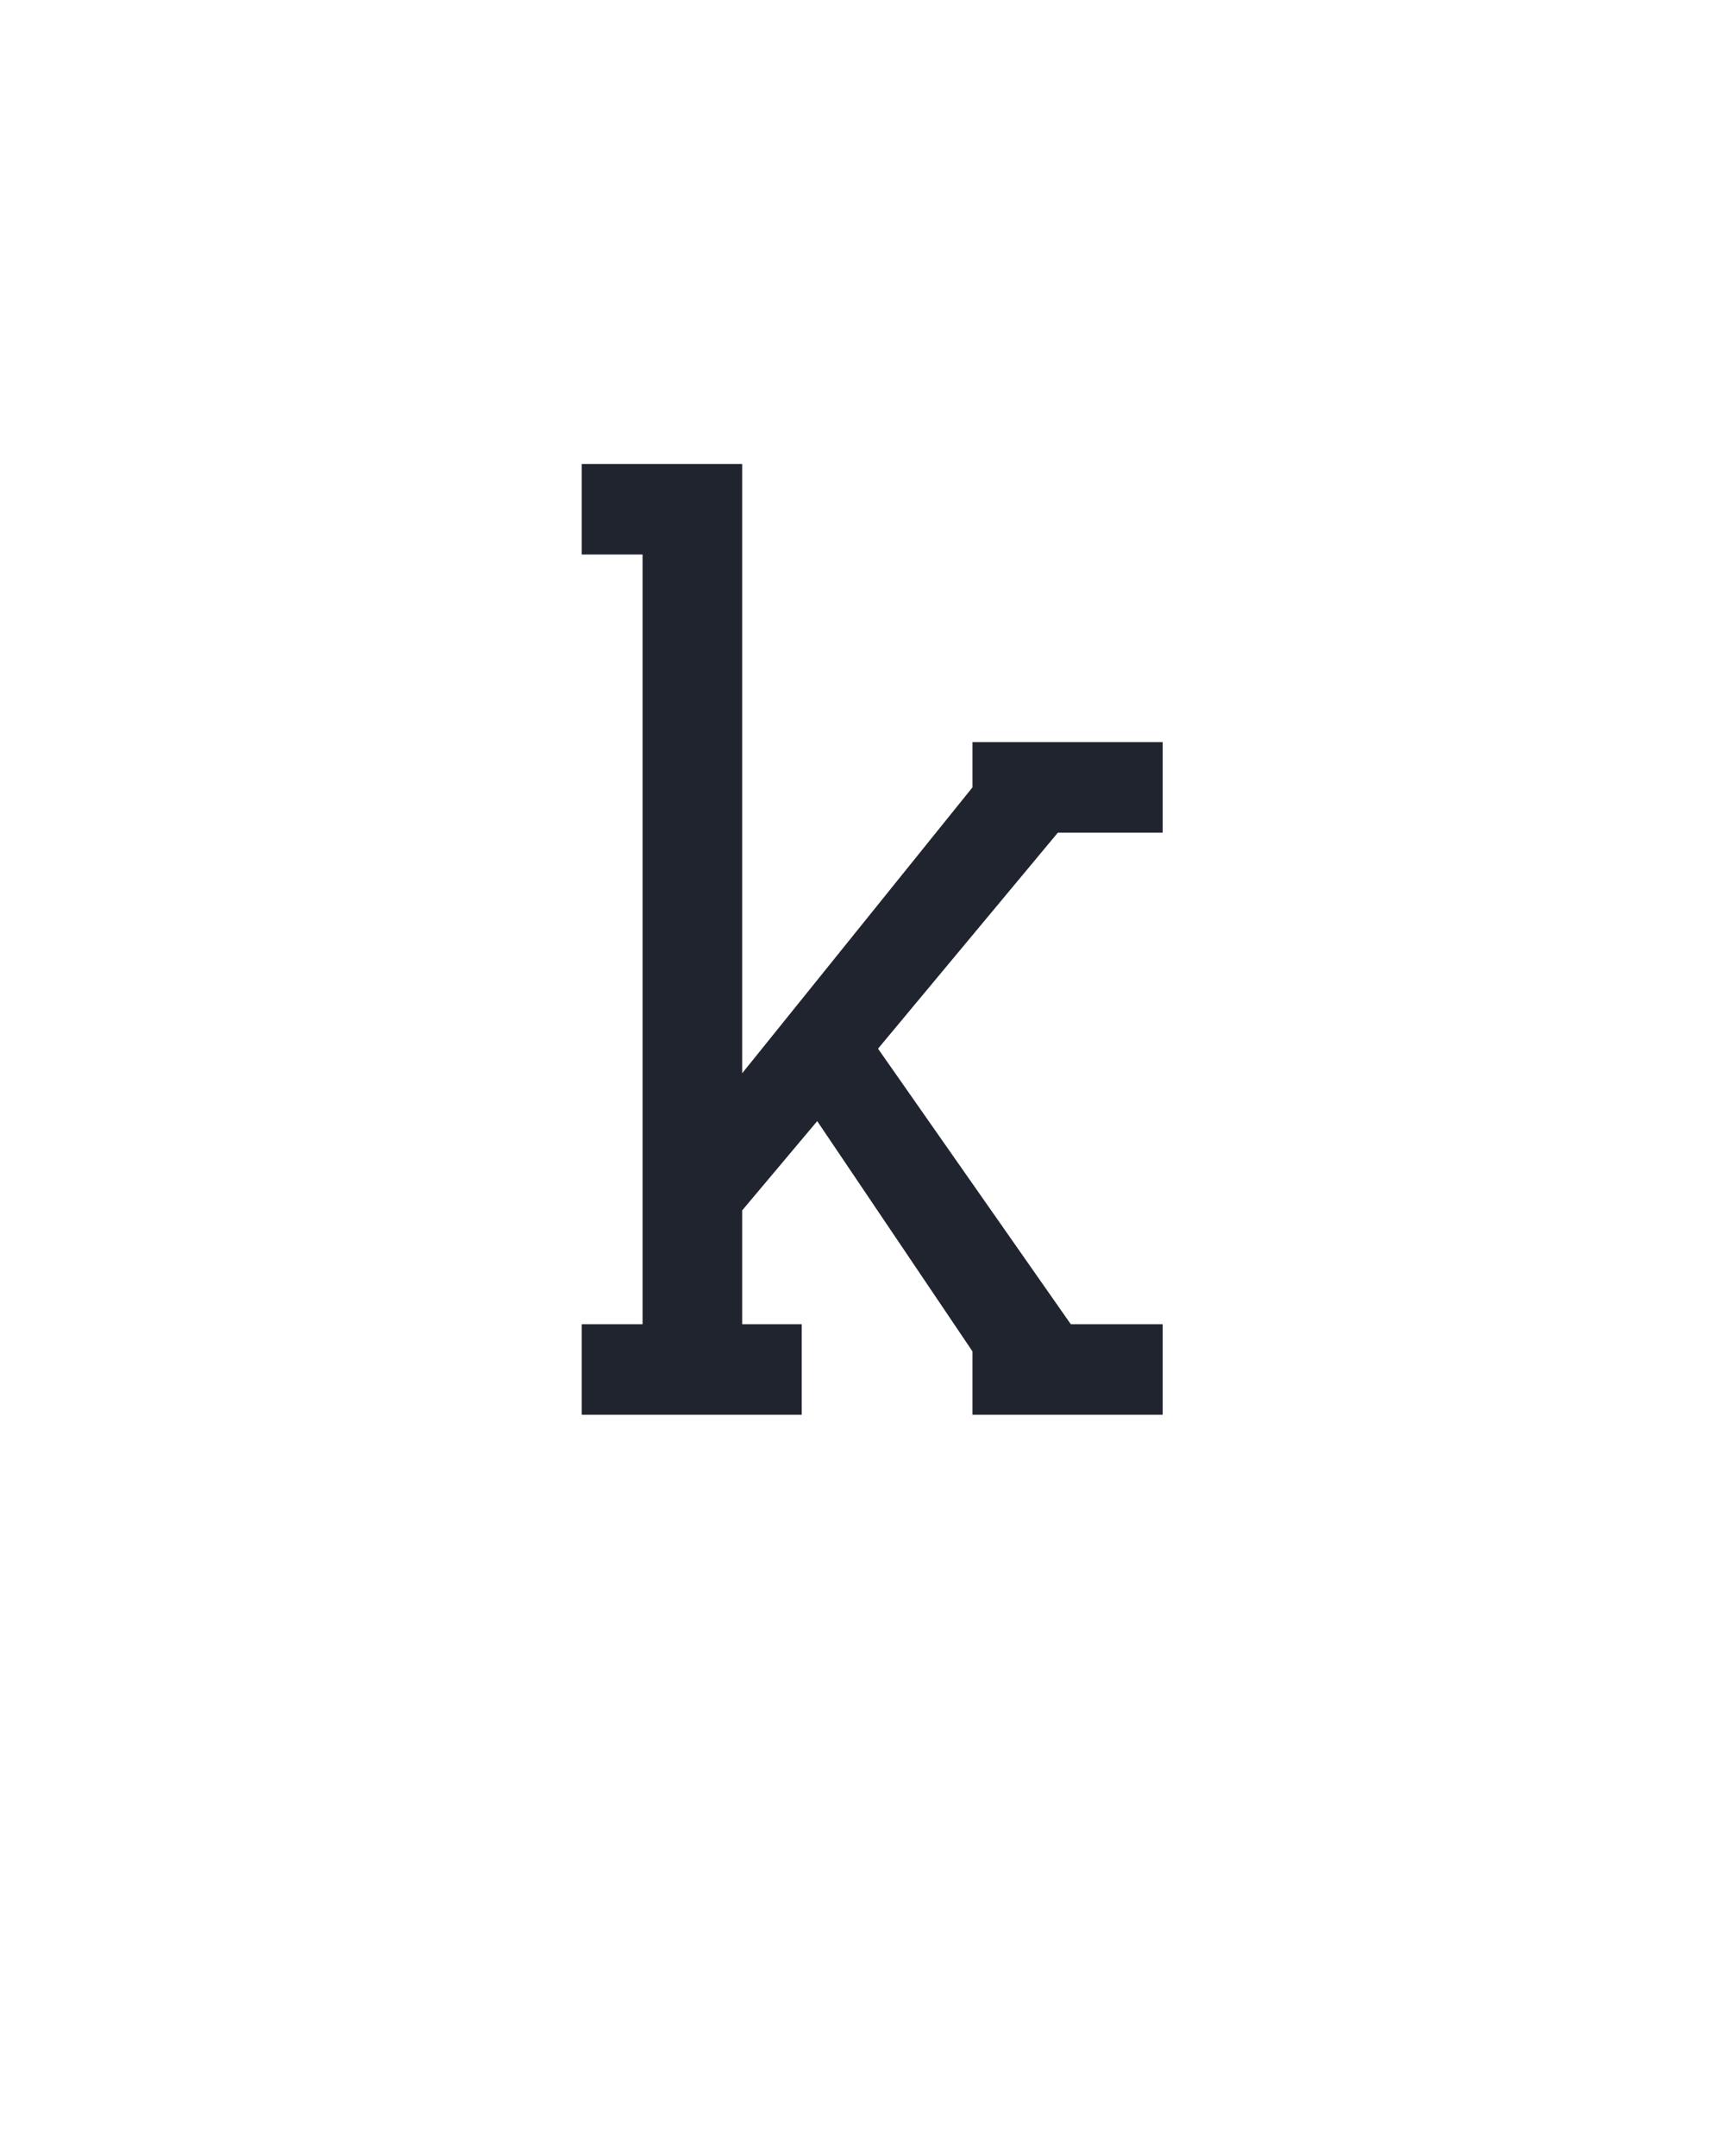 <?xml version="1.0" encoding="UTF-8" standalone="no"?>
<svg height="160" viewBox="0 0 128 160" width="128" xmlns="http://www.w3.org/2000/svg">
<defs>
<path d="M 33 0 L 33 -70 L 80 -70 L 80 -665 L 33 -665 L 33 -735 L 157 -735 L 157 -264 L 335 -485 L 335 -520 L 482 -520 L 482 -450 L 401 -450 L 262 -283 L 411 -70 L 482 -70 L 482 0 L 335 0 L 335 -49 L 215 -227 L 157 -158 L 157 -70 L 203 -70 L 203 0 Z " id="path1"/>
</defs>
<g>
<g data-source-text="k" fill="#20242e" transform="translate(40 104.992) rotate(0) scale(0.096)">
<use href="#path1" transform="translate(0 0)"/>
</g>
</g>
</svg>